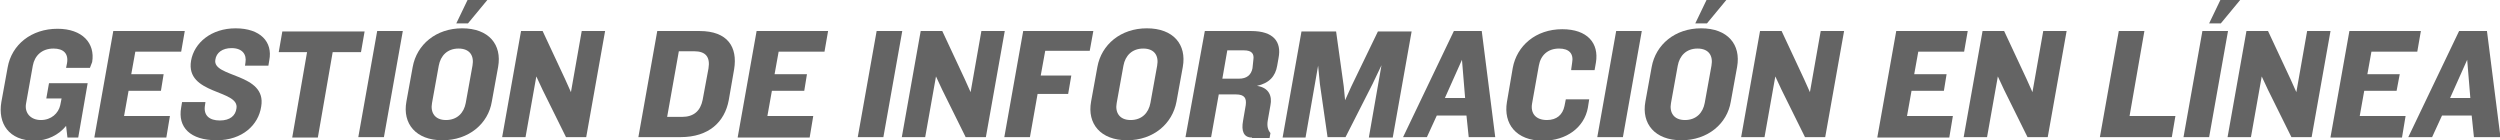 <!-- Generator: Adobe Illustrator 18.0.0, SVG Export Plug-In  -->
<svg version="1.1"
	 xmlns="http://www.w3.org/2000/svg" xmlns:xlink="http://www.w3.org/1999/xlink" xmlns:a="http://ns.adobe.com/AdobeSVGViewerExtensions/3.0/"
	 x="0px" y="0px" width="556.1px" height="31.2px" viewBox="0 0 556.1 31.2" enable-background="new 0 0 556.1 31.2"
	 xml:space="preserve">
<defs>
</defs>
<g>
	<path fill="#646464" d="M11.9,10.8c-2.6,0-4.2,1.6-4.6,3.8L5.8,23c-0.4,2.1,1,3.7,3.3,3.7c2.3,0,3.9-1.5,4.3-3.3l0.3-1.5h-3.4
		l0.6-3.4h8.6l-2.1,12.1h-2.4l-0.3-2.6c-1.6,2-4.2,3.3-7,3.3c-5.8,0-8.2-3.9-7.4-8.6l1.4-7.7c0.9-5.1,5.3-8.6,11.1-8.6
		c5.5,0,8.4,3.2,7.7,7.4L20,15.1h-5.3l0.2-1C15.3,11.9,14.1,10.8,11.9,10.8z"/>
	<path fill="#646464" d="M21,30.5l4.2-23.6h15.9l-0.8,4.6H30.1l-0.9,5h7.2l-0.6,3.7h-7.2l-1,5.6h10.2l-0.8,4.8H21z"/>
	<path fill="#646464" d="M48.2,31.2c-5.9,0-8.7-2.9-7.9-7.3l0.2-1.2h5.2l-0.1,0.7c-0.4,2.3,1,3.4,3.3,3.4c2.3,0,3.5-1.1,3.7-2.7
		c0.7-4.2-11.4-3-10.1-10.6c0.7-4,4.5-7.2,9.9-7.2c5.5,0,8.3,3,7.5,7.1l-0.2,1.2h-5.2l0.1-0.7c0.3-1.8-0.7-3.2-3.1-3.2
		c-2,0-3.4,1-3.6,2.6c-0.7,4,11.5,2.9,10.2,10.4C57.5,27.8,53.9,31.2,48.2,31.2z"/>
	<path fill="#646464" d="M74,11.6l-3.3,19H65l3.3-19H62l0.8-4.6h18.3l-0.8,4.6H74z"/>
	<path fill="#646464" d="M79.7,30.5l4.2-23.6h5.7l-4.2,23.6H79.7z"/>
	<path fill="#646464" d="M98.4,31.2c-5.9,0-8.9-3.7-8-8.6l1.4-7.7c0.9-5,5.2-8.6,11-8.6c5.9,0,8.9,3.6,8,8.6l-1.4,7.7
		C108.6,27.5,104.3,31.2,98.4,31.2z M105.1,14.6c0.4-2.2-0.6-3.8-3.1-3.8c-2.5,0-4,1.6-4.4,3.8l-1.5,8.3c-0.4,2.1,0.6,3.8,3.1,3.8
		c2.5,0,4-1.6,4.4-3.8L105.1,14.6z M104.1,5.2h-2.6L104,0h4.4L104.1,5.2z"/>
	<path fill="#646464" d="M125.9,30.5L120.7,20l-1.4-3l-2.4,13.5h-5.2l4.2-23.6h4.8l5,10.7l1.3,2.9l2.4-13.6h5.2l-4.2,23.6H125.9z"/>
	<path fill="#646464" d="M151.4,30.5H142l4.2-23.6h9.4c6.3,0,8.5,3.6,7.7,8.5l-1.2,6.9C161.2,27.1,157.7,30.5,151.4,30.5z
		 M157.6,15.2c0.4-2.5-0.6-3.8-3.2-3.8H151L148.4,26h3.3c2.6,0,4.1-1.3,4.6-3.8L157.6,15.2z"/>
	<path fill="#646464" d="M164.1,30.5l4.2-23.6h15.9l-0.8,4.6h-10.2l-0.9,5h7.2l-0.6,3.7h-7.2l-1,5.6h10.2l-0.8,4.8H164.1z"/>
	<path fill="#646464" d="M190.8,30.5L195,6.9h5.7l-4.2,23.6H190.8z"/>
	<path fill="#646464" d="M214.8,30.5L209.6,20l-1.4-3l-2.4,13.5h-5.2l4.2-23.6h4.8l5,10.7l1.3,2.9l2.4-13.6h5.2l-4.2,23.6H214.8z"/>
	<path fill="#646464" d="M232.5,11.3l-1,5.5h6.8l-0.7,4.1h-6.8l-1.7,9.6h-5.7l4.2-23.6h15.6l-0.8,4.4H232.5z"/>
	<path fill="#646464" d="M250.7,31.2c-5.9,0-8.9-3.7-8-8.6l1.4-7.7c0.9-5,5.2-8.6,11-8.6c5.9,0,8.9,3.6,8,8.6l-1.4,7.7
		C260.8,27.5,256.6,31.2,250.7,31.2z M257.4,14.6c0.4-2.2-0.6-3.8-3.1-3.8c-2.5,0-4,1.6-4.4,3.8l-1.5,8.3c-0.4,2.1,0.6,3.8,3.1,3.8
		c2.5,0,4-1.6,4.4-3.8L257.4,14.6z"/>
	<path fill="#646464" d="M278.5,30.6c-1.9,0-2.4-1.5-2-3.7l0.6-3.5c0.2-1.5-0.2-2.4-2.2-2.4h-3.8l-1.7,9.5h-5.7L268,6.9h10.3
		c5,0,6.8,2.4,6.1,6l-0.3,1.7c-0.4,2.4-1.8,3.9-4.5,4.5c2.7,0.4,3.4,2.3,3,4.3l-0.6,3.4c-0.2,1.2,0,2.1,0.6,2.8l-0.2,1.1H278.5z
		 M278.8,13.3c0.2-1.3-0.3-2.1-2.1-2.1H273l-1.1,6.3h3.7c1.7,0,2.7-0.8,3-2.3L278.8,13.3z"/>
	<path fill="#646464" d="M304.5,30.5l2.8-16l-2,4.2l-6,11.8h-4l-1.7-11.8l-0.4-4.1l-2.8,16h-5.1l4.2-23.6h7.7l1.7,12.2l0.3,3.1
		l1.4-3.1l5.9-12.2h7.5l-4.2,23.6H304.5z"/>
	<path fill="#646464" d="M326.7,30.5l-0.5-4.8h-6.6l-2.2,4.8h-5.3l11.3-23.6h6.2l3,23.6H326.7z M325.2,13.3l-3.8,8.5h4.5L325.2,13.3
		z"/>
	<path fill="#646464" d="M349.5,15.4l0.2-1.4c0.4-2.1-0.7-3.2-2.9-3.2c-2.5,0-4.1,1.5-4.5,3.8l-1.5,8.4c-0.4,2.2,0.8,3.7,3.3,3.7
		c2.2,0,3.5-1.2,3.9-3.1l0.3-1.5h5.2l-0.3,1.9c-0.8,4.3-4.7,7.3-10,7.3c-6,0-8.8-3.8-8-8.6l1.3-7.6c0.9-4.9,5.1-8.6,11-8.6
		c5.6,0,8.2,3.1,7.5,7.4l-0.3,1.7H349.5z"/>
	<path fill="#646464" d="M355.3,30.5l4.2-23.6h5.7L361,30.5H355.3z"/>
	<path fill="#646464" d="M374,31.2c-5.9,0-8.9-3.7-8-8.6l1.4-7.7c0.9-5,5.2-8.6,11-8.6c5.9,0,8.9,3.6,8,8.6l-1.4,7.7
		C384.2,27.5,379.9,31.2,374,31.2z M380.7,14.6c0.4-2.2-0.6-3.8-3.1-3.8c-2.5,0-4,1.6-4.4,3.8l-1.5,8.3c-0.4,2.1,0.6,3.8,3.1,3.8
		c2.5,0,4-1.6,4.4-3.8L380.7,14.6z M379.7,5.2h-2.6l2.5-5.2h4.4L379.7,5.2z"/>
	<path fill="#646464" d="M401.5,30.5L396.3,20l-1.4-3l-2.4,13.5h-5.2l4.2-23.6h4.8l5,10.7l1.3,2.9l2.4-13.6h5.2L406,30.5H401.5z"/>
	<path fill="#646464" d="M417.6,30.5l4.2-23.6h15.9l-0.8,4.6h-10.2l-0.9,5h7.2l-0.6,3.7h-7.2l-1,5.6h10.2l-0.8,4.8H417.6z"/>
	<path fill="#646464" d="M451,30.5L445.8,20l-1.4-3L442,30.5h-5.2l4.2-23.6h4.8l5,10.7l1.3,2.9l2.4-13.6h5.2l-4.2,23.6H451z"/>
	<path fill="#646464" d="M467.1,30.5l4.2-23.6h5.7l-3.3,18.9h10.2l-0.8,4.7H467.1z"/>
	<path fill="#646464" d="M485.7,30.5l4.2-23.6h5.7l-4.2,23.6H485.7z M494,5.2h-2.6l2.5-5.2h4.4L494,5.2z"/>
	<path fill="#646464" d="M509.7,30.5L504.5,20l-1.4-3l-2.4,13.5h-5.2l4.2-23.6h4.8l5,10.7l1.3,2.9l2.4-13.6h5.2l-4.2,23.6H509.7z"/>
	<path fill="#646464" d="M518.4,30.5l4.2-23.6h15.9l-0.8,4.6h-10.2l-0.9,5h7.2l-0.7,3.7h-7.2l-1,5.6h10.2l-0.8,4.8H518.4z"/>
	<path fill="#646464" d="M550.3,30.5l-0.5-4.8h-6.6l-2.2,4.8h-5.3l11.3-23.6h6.2l3,23.6H550.3z M548.8,13.3l-3.8,8.5h4.5L548.8,13.3
		z"/>
</g>
</svg>